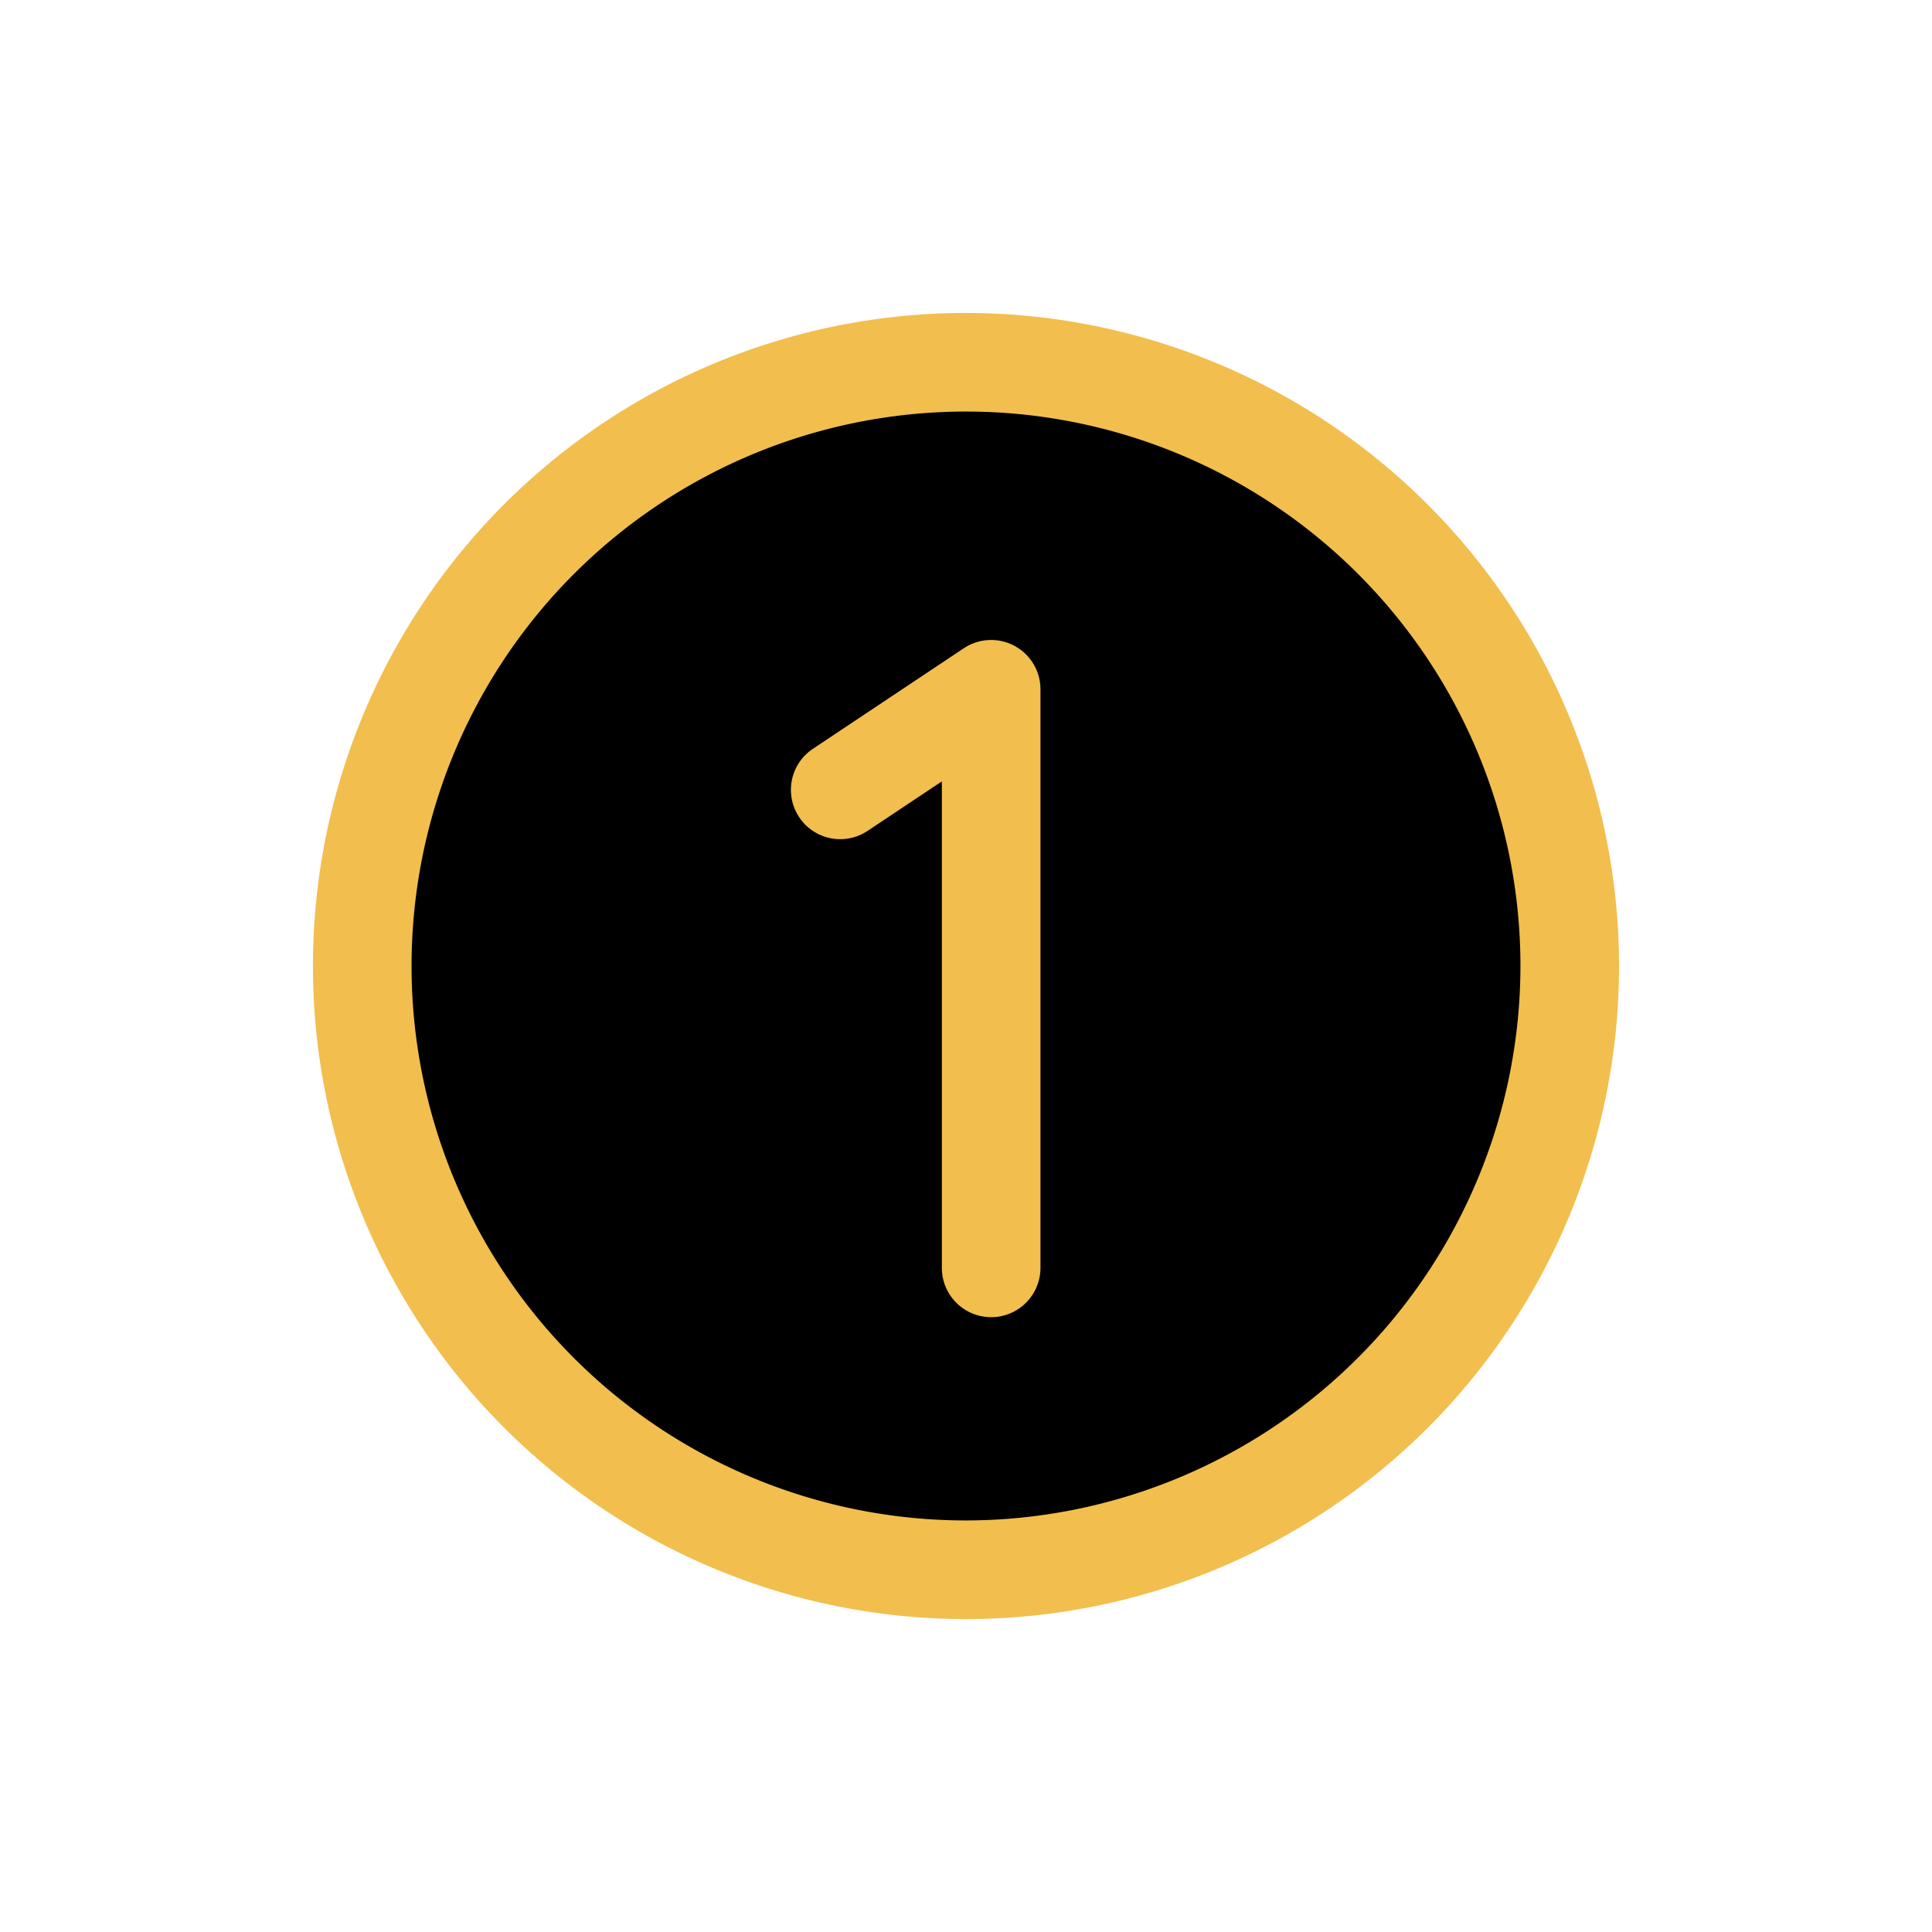 <svg xmlns="http://www.w3.org/2000/svg" fill="#F2BE4E" width="800px" height="800px" viewBox="-25.6 -25.6 307.20 307.20" id="Flat" stroke="#F2BE4E" stroke-width="7.68"><g id="SVGRepo_bgCarrier" stroke-width="0" transform="translate(42.24,42.24), scale(0.67)"><rect x="-25.6" y="-25.6" width="307.20" height="307.20" rx="153.6" fill="#000000"></rect></g><g id="SVGRepo_tracerCarrier" stroke-linecap="round" stroke-linejoin="round"></g><g id="SVGRepo_iconCarrier"><path d="M128,28A100,100,0,1,0,228,128,100.113,100.113,0,0,0,128,28Zm0,192a92,92,0,1,1,92-92A92.105,92.105,0,0,1,128,220Zm8-136v92a4,4,0,0,1-8,0V91.473l-17.782,11.85a4,4,0,0,1-4.436-6.658l24-15.993A4,4,0,0,1,136,84Z"></path></g></svg>